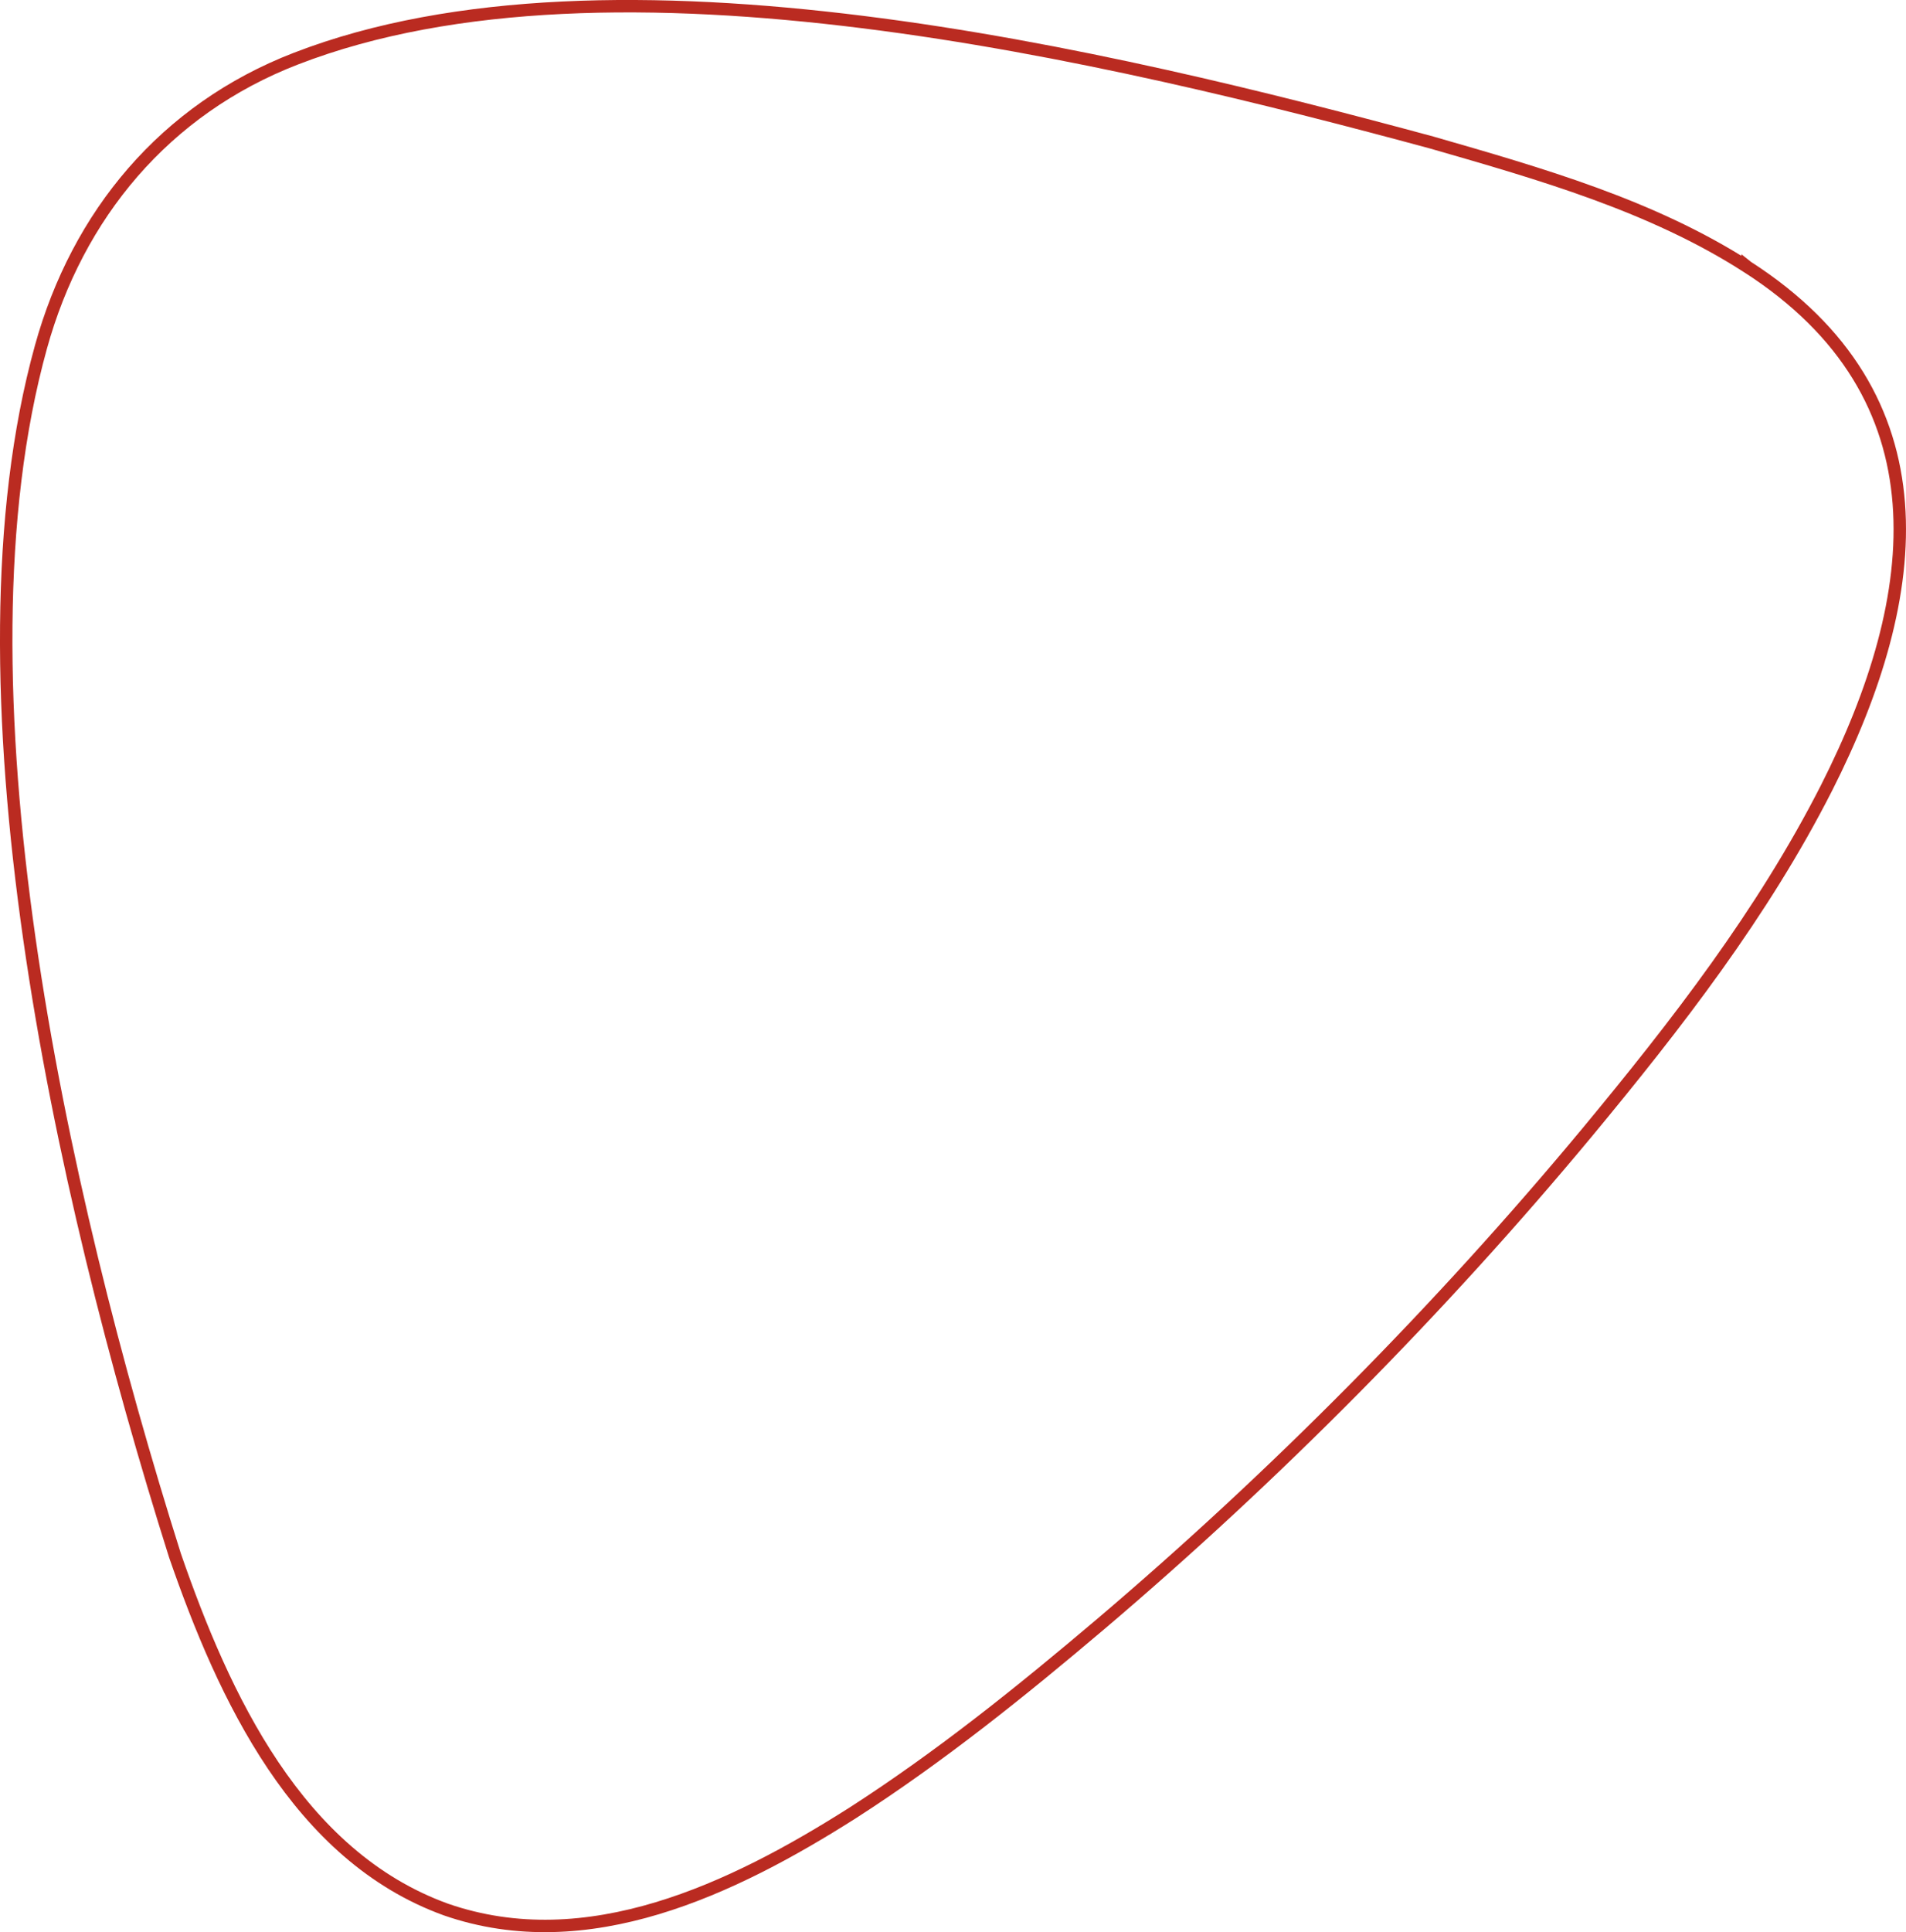 <svg xmlns="http://www.w3.org/2000/svg" id="a" data-name="Calque 1" viewBox="0 0 306.92 311"><defs><style>      .b {        fill: none;        stroke: #ba2b21;        stroke-miterlimit: 10;        stroke-width: 2px;      }    </style></defs><path class="b" d="M281.32,42.93c-15.35-9.85-33.34-14.97-50.74-19.98C178.91,8.98,98.72-10.32,47.67,9.43,26.52,17.59,12.47,34.61,6.59,55.87c-14.96,53.95,2.79,135.02,21.59,194.51,7.88,22.77,19.73,48.34,43.64,56.98,22.75,7.89,46.15-3.28,65.49-15.56,14.07-9.05,27.12-19.54,39.87-30.34,27.93-23.7,54.78-50.78,78.38-79.17,14.42-17.4,28.28-35.26,38.55-55.44,15.78-31.12,19.53-63.14-12.74-83.89l-.05-.04Z"></path></svg>